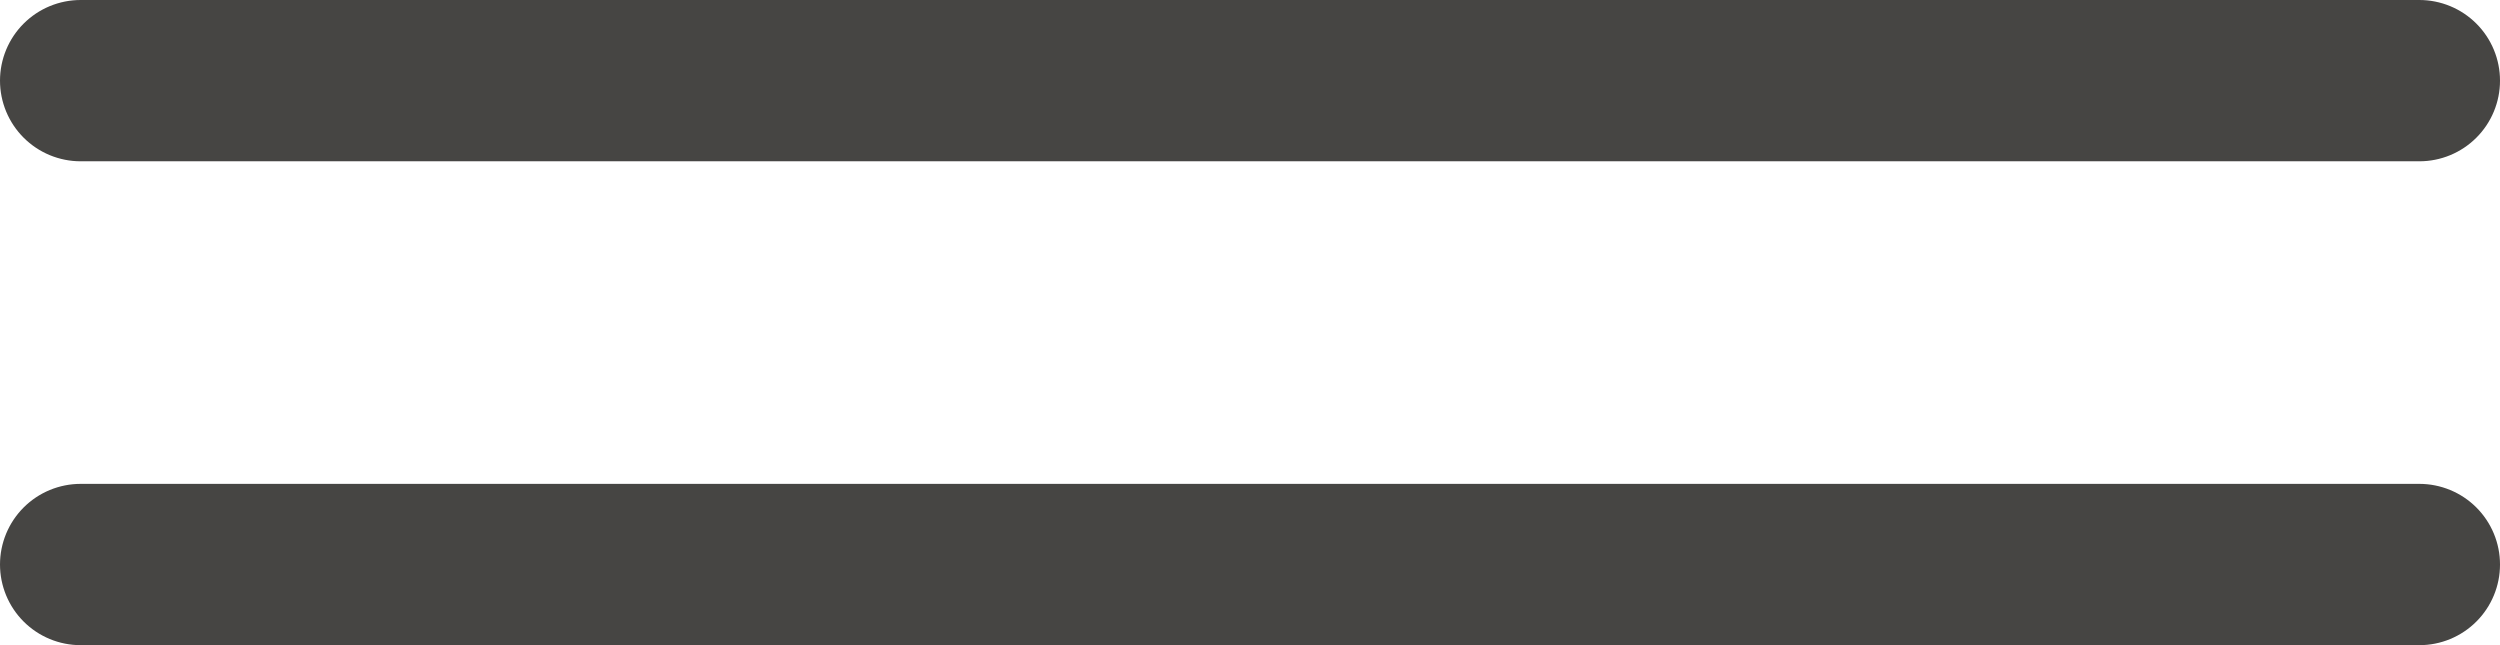 <?xml version="1.0" encoding="UTF-8"?> <svg xmlns="http://www.w3.org/2000/svg" width="31" height="8" viewBox="0 0 31 8" fill="none"> <line x1="1" y1="1" x2="30" y2="1" stroke="#464543" stroke-width="2" stroke-linecap="round"></line> <line x1="1" y1="7" x2="30" y2="7" stroke="#464543" stroke-width="2" stroke-linecap="round"></line> </svg> 